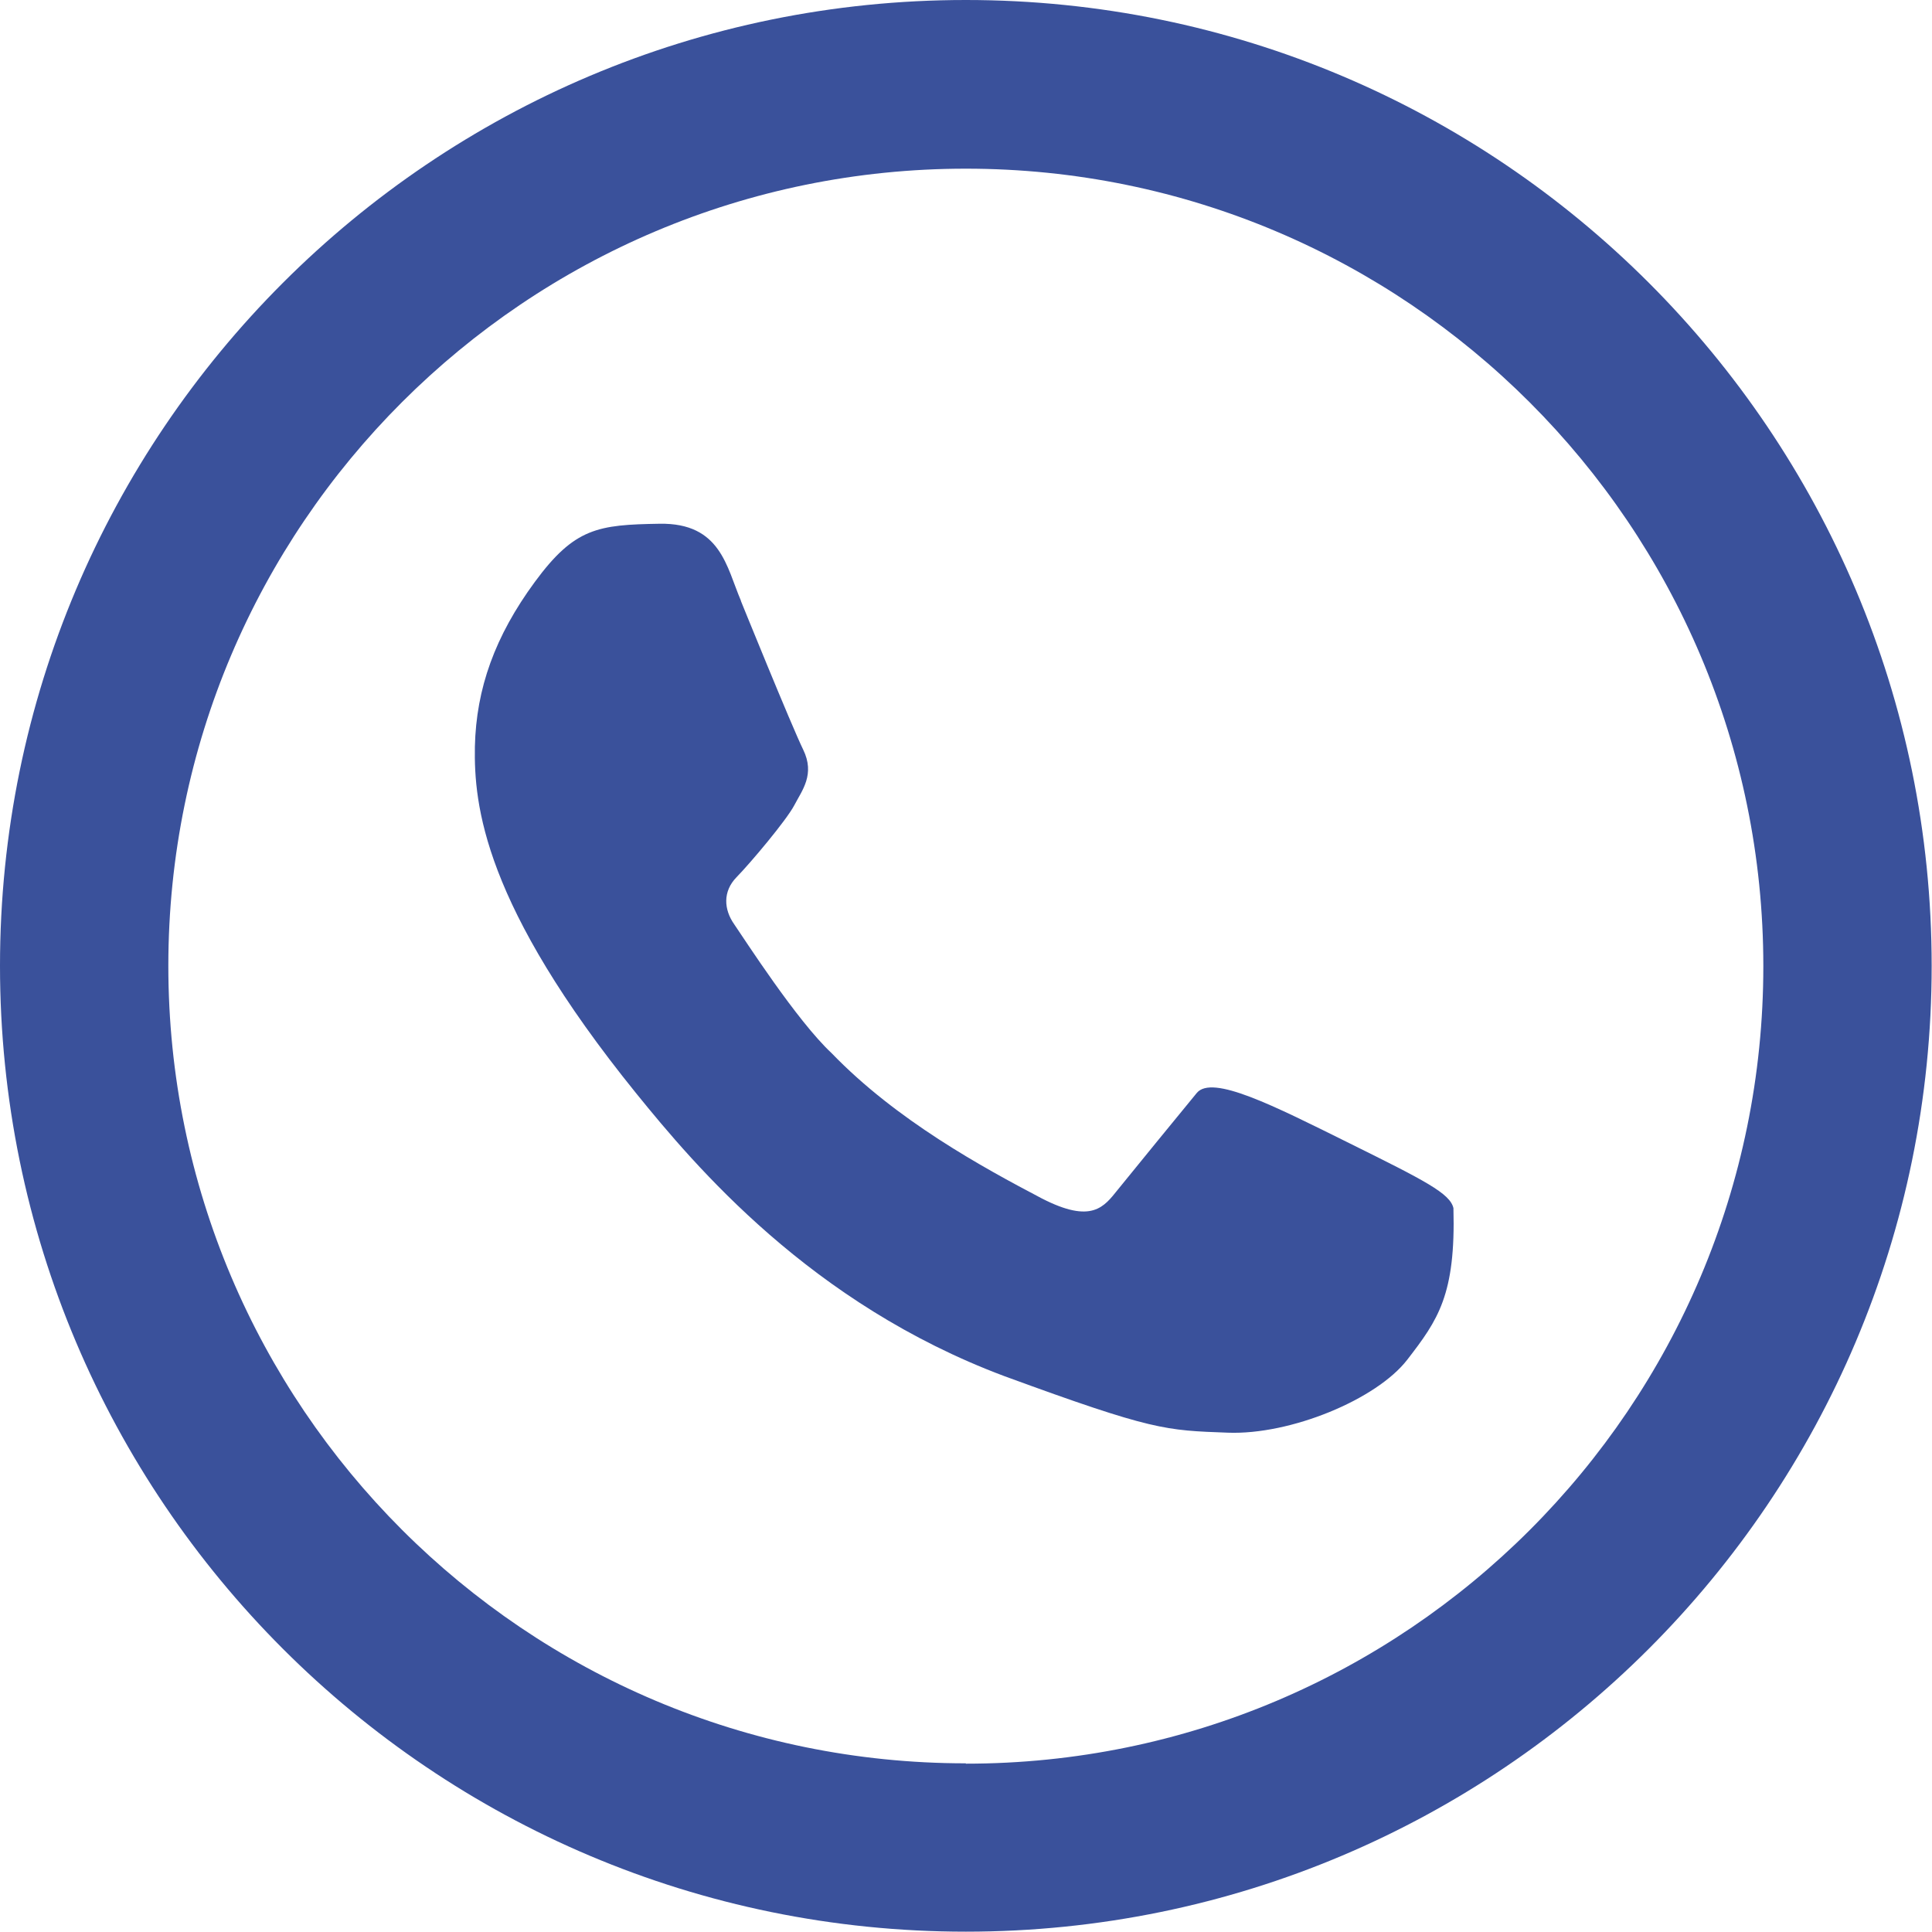 <?xml version="1.0" encoding="UTF-8"?>
<svg id="Vrstva_1" data-name="Vrstva 1" xmlns="http://www.w3.org/2000/svg" viewBox="0 0 57.73 57.73">
  <defs>
    <style>
      .cls-1 {
        fill: #3a519b;
      }
    </style>
  </defs>
  <path class="cls-1" d="M22.14,17.95c-.43-1-.6-2.33-2.43-2.3-1.84.03-2.54.12-3.73,1.74-1.19,1.62-1.75,3.18-1.79,4.92-.03,1.74.25,4.71,4.82,10.36,1.76,2.17,5.21,6.28,11,8.45,4.45,1.63,4.81,1.62,6.68,1.69,1.87.07,4.44-.99,5.36-2.18.92-1.19,1.45-1.94,1.38-4.53-.1-.44-.85-.82-3.11-1.94-2.26-1.12-4.1-2.06-4.56-1.5-.46.56-1.95,2.38-2.36,2.89-.41.51-.77,1.03-2.27.26-1.77-.93-4.34-2.33-6.28-4.34-1.04-.97-2.6-3.4-2.91-3.85-.31-.44-.35-.98.07-1.41.42-.43,1.48-1.69,1.72-2.14.24-.46.63-.93.27-1.67s-1.86-4.44-1.86-4.44Z"/>
  <path class="cls-1" d="M28.86,0C12.92,0,0,12.92,0,28.86s12.92,28.86,28.86,28.86,28.86-12.92,28.86-28.86S44.81,0,28.86,0ZM28.86,52.69c-13.16,0-23.83-10.67-23.83-23.83S15.71,5.04,28.86,5.04s23.83,10.67,23.83,23.83-10.67,23.83-23.83,23.83Z"/>
</svg>